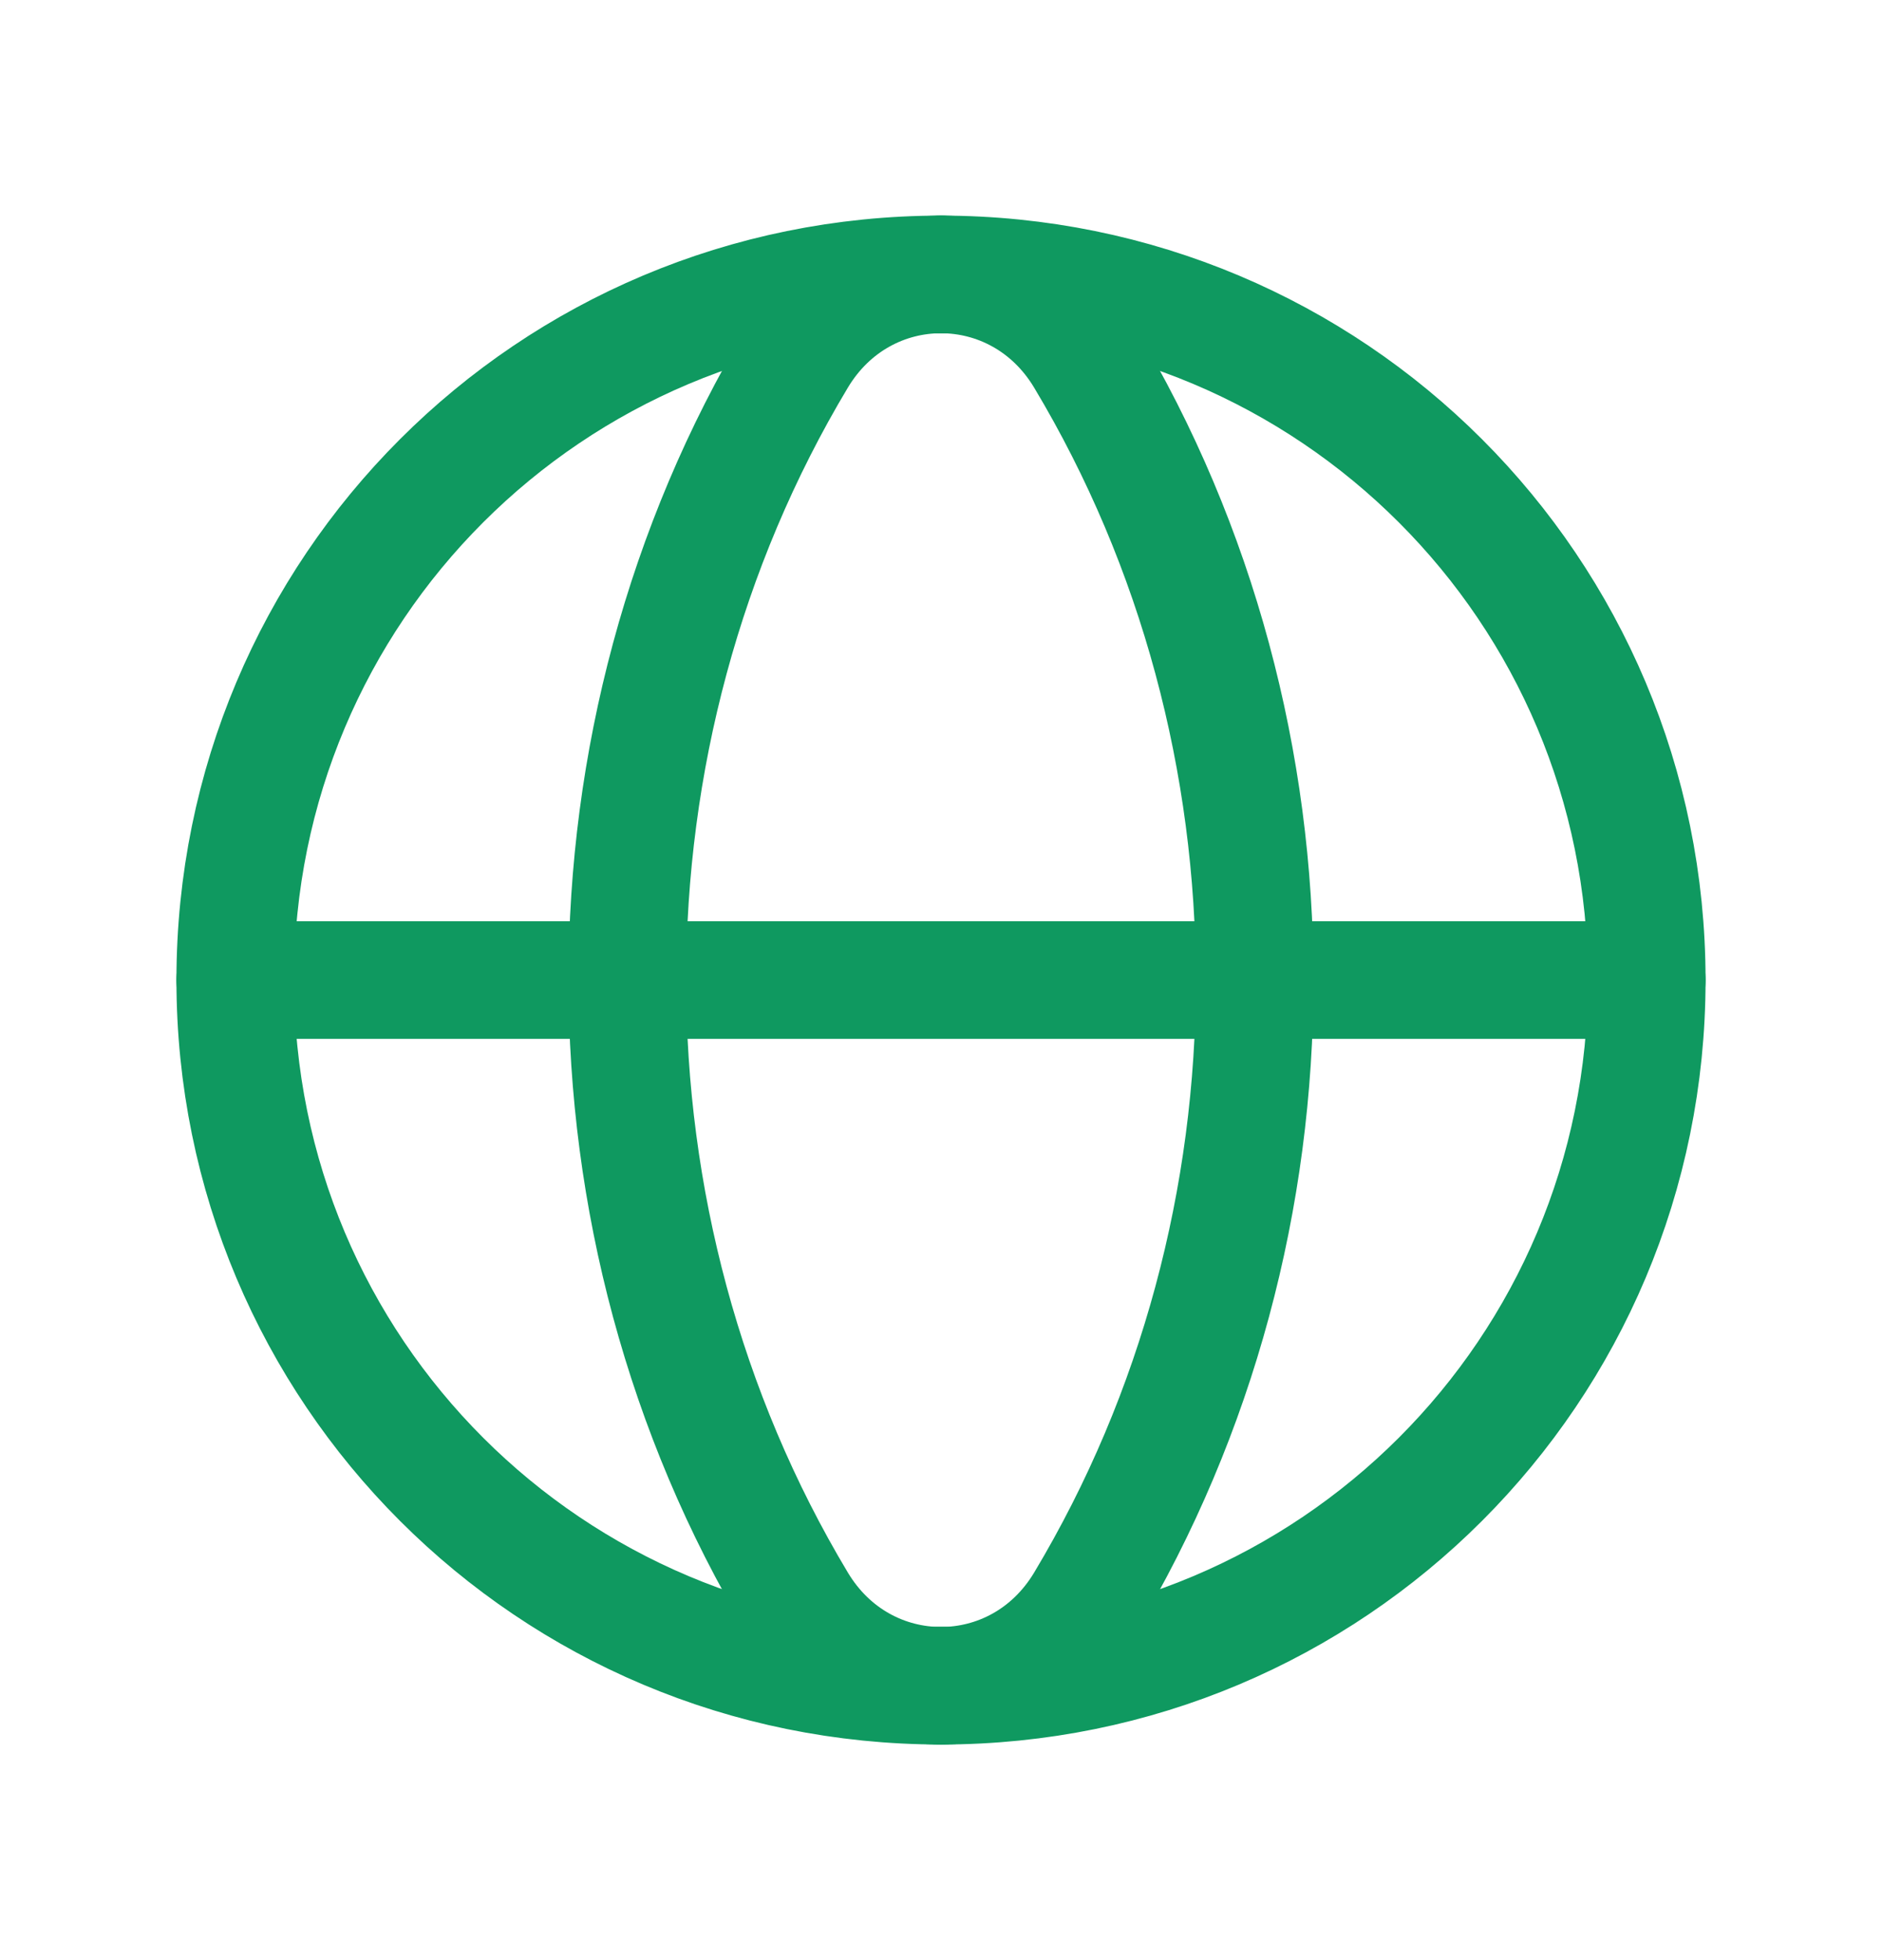 <?xml version="1.0" encoding="UTF-8"?> <svg xmlns="http://www.w3.org/2000/svg" width="24" height="25" viewBox="0 0 24 25" fill="none"><path d="M12 3.5C16.982 3.5 21 7.518 21 12.5C21 17.482 16.982 21.5 12 21.5" stroke="#0F9960" stroke-width="1.5" stroke-linecap="round" stroke-linejoin="round"></path><path d="M12 21.5C7.018 21.5 3 17.482 3 12.5C3 7.518 7.018 3.5 12 3.5" stroke="#0F9960" stroke-width="1.5" stroke-linecap="round" stroke-linejoin="round"></path><path fill-rule="evenodd" clip-rule="evenodd" d="M10.168 4.56C7.277 9.385 7.277 15.616 10.168 20.441C11.014 21.854 12.986 21.854 13.832 20.441C16.723 15.616 16.723 9.385 13.832 4.56C12.986 3.147 11.014 3.147 10.168 4.56Z" stroke="#0F9960" stroke-width="1.5" stroke-linecap="round" stroke-linejoin="round"></path><path d="M3 12.5H21" stroke="#0F9960" stroke-width="1.5" stroke-linecap="round" stroke-linejoin="round"></path></svg> 